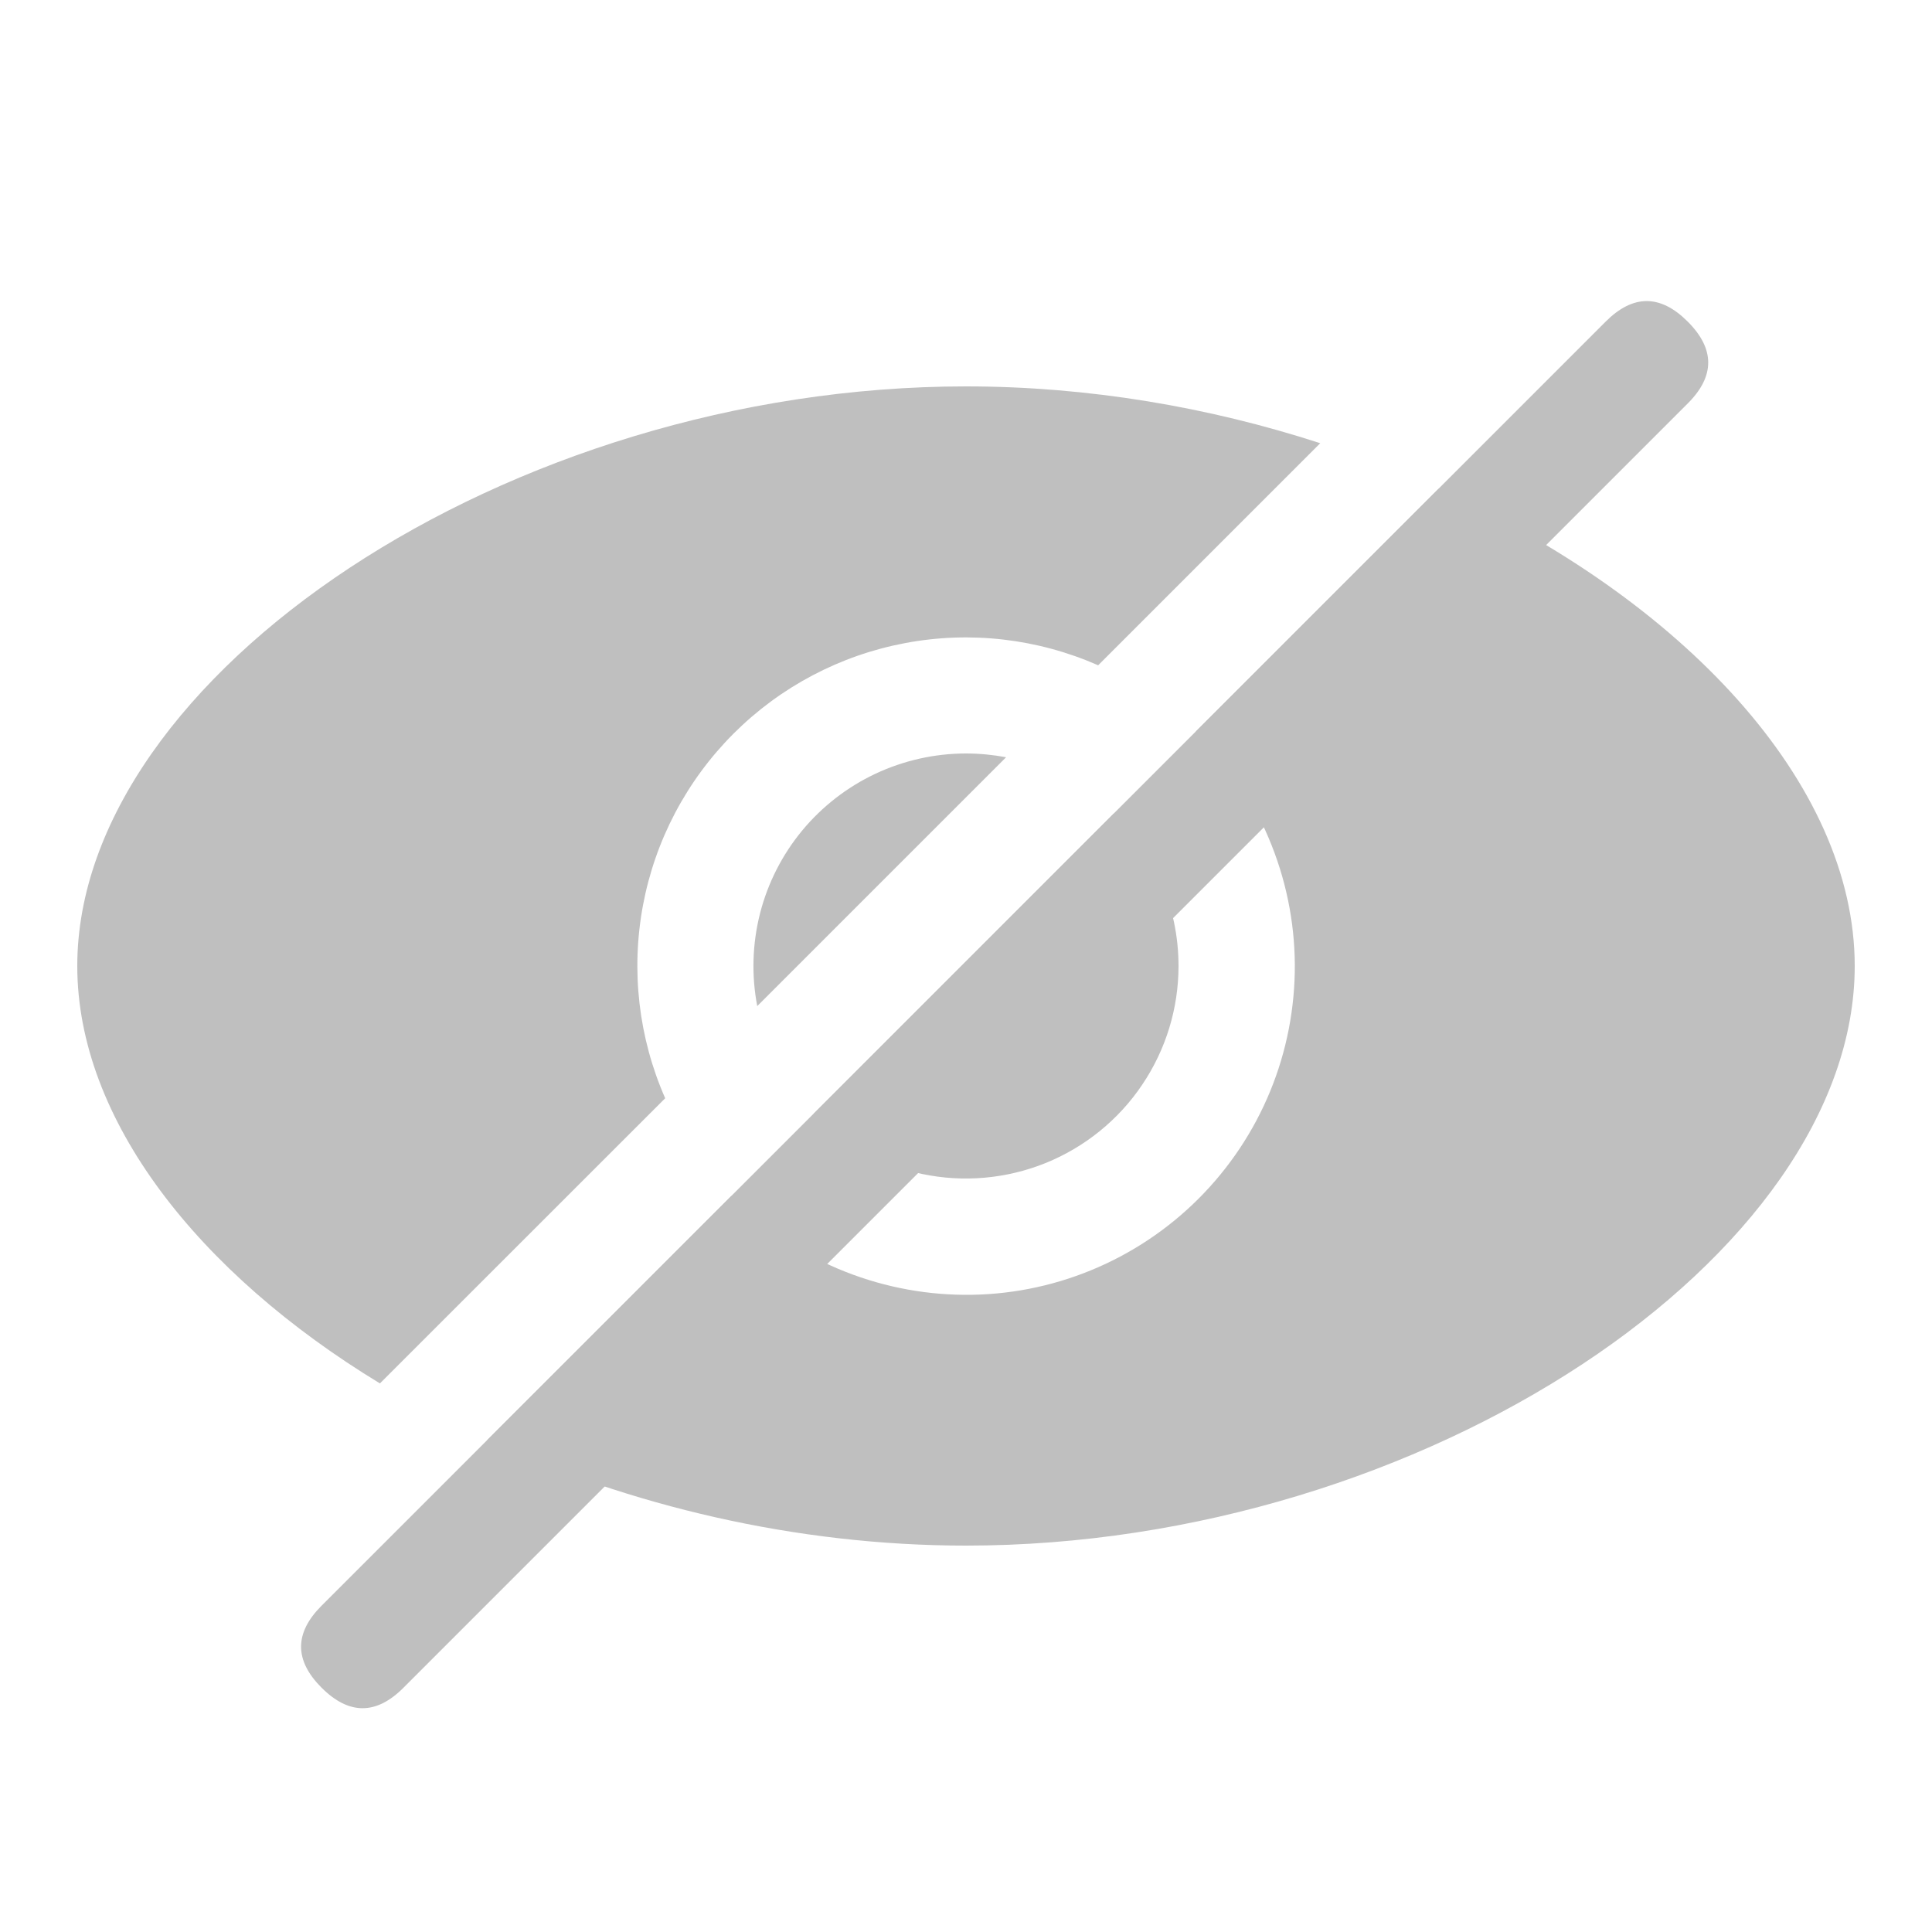 <svg width="20" height="20" viewBox="0 0 20 20" fill="none" xmlns="http://www.w3.org/2000/svg">
<path d="M19.2 10C19.2 12.994 14.745 16 10 16C8.236 16 6.512 15.585 5.043 14.909L7.572 12.38C7.886 12.702 8.261 12.958 8.675 13.134C9.089 13.309 9.534 13.401 9.984 13.404C10.434 13.407 10.88 13.32 11.296 13.149C11.712 12.978 12.09 12.726 12.408 12.408C12.726 12.09 12.978 11.712 13.149 11.296C13.32 10.88 13.406 10.434 13.404 9.984C13.401 9.534 13.309 9.09 13.133 8.675C12.958 8.261 12.702 7.886 12.38 7.572L14.891 5.061C17.41 6.2 19.2 8.102 19.2 10ZM10 4C11.269 4 12.519 4.215 13.667 4.588L11.368 6.887C10.741 6.611 10.045 6.53 9.371 6.657C8.698 6.783 8.078 7.11 7.594 7.594C7.109 8.079 6.782 8.698 6.656 9.372C6.53 10.046 6.61 10.742 6.886 11.369L3.933 14.321C2.051 13.177 0.8 11.587 0.8 10C0.8 7.006 5.255 4 10 4ZM12.2 10C12.2 10.438 12.069 10.866 11.824 11.229C11.58 11.592 11.232 11.874 10.826 12.039C10.42 12.203 9.974 12.243 9.546 12.153C9.117 12.062 8.726 11.846 8.421 11.532L11.531 8.421C11.943 8.821 12.2 9.38 12.2 10ZM10 7.8C10.142 7.8 10.281 7.814 10.415 7.839L7.839 10.415C7.778 10.097 7.788 9.769 7.868 9.455C7.948 9.141 8.097 8.849 8.303 8.599C8.51 8.349 8.769 8.148 9.062 8.01C9.356 7.872 9.676 7.8 10 7.8Z" fill="#BFBFBF"/>
<path d="M17.471 3.329C17.754 3.612 17.754 3.895 17.471 4.177L4.177 17.471C3.895 17.754 3.612 17.754 3.329 17.471C3.046 17.188 3.046 16.905 3.329 16.622L16.622 3.329C16.905 3.046 17.188 3.046 17.471 3.329Z" fill="#BFBFBF"/>
</svg>
